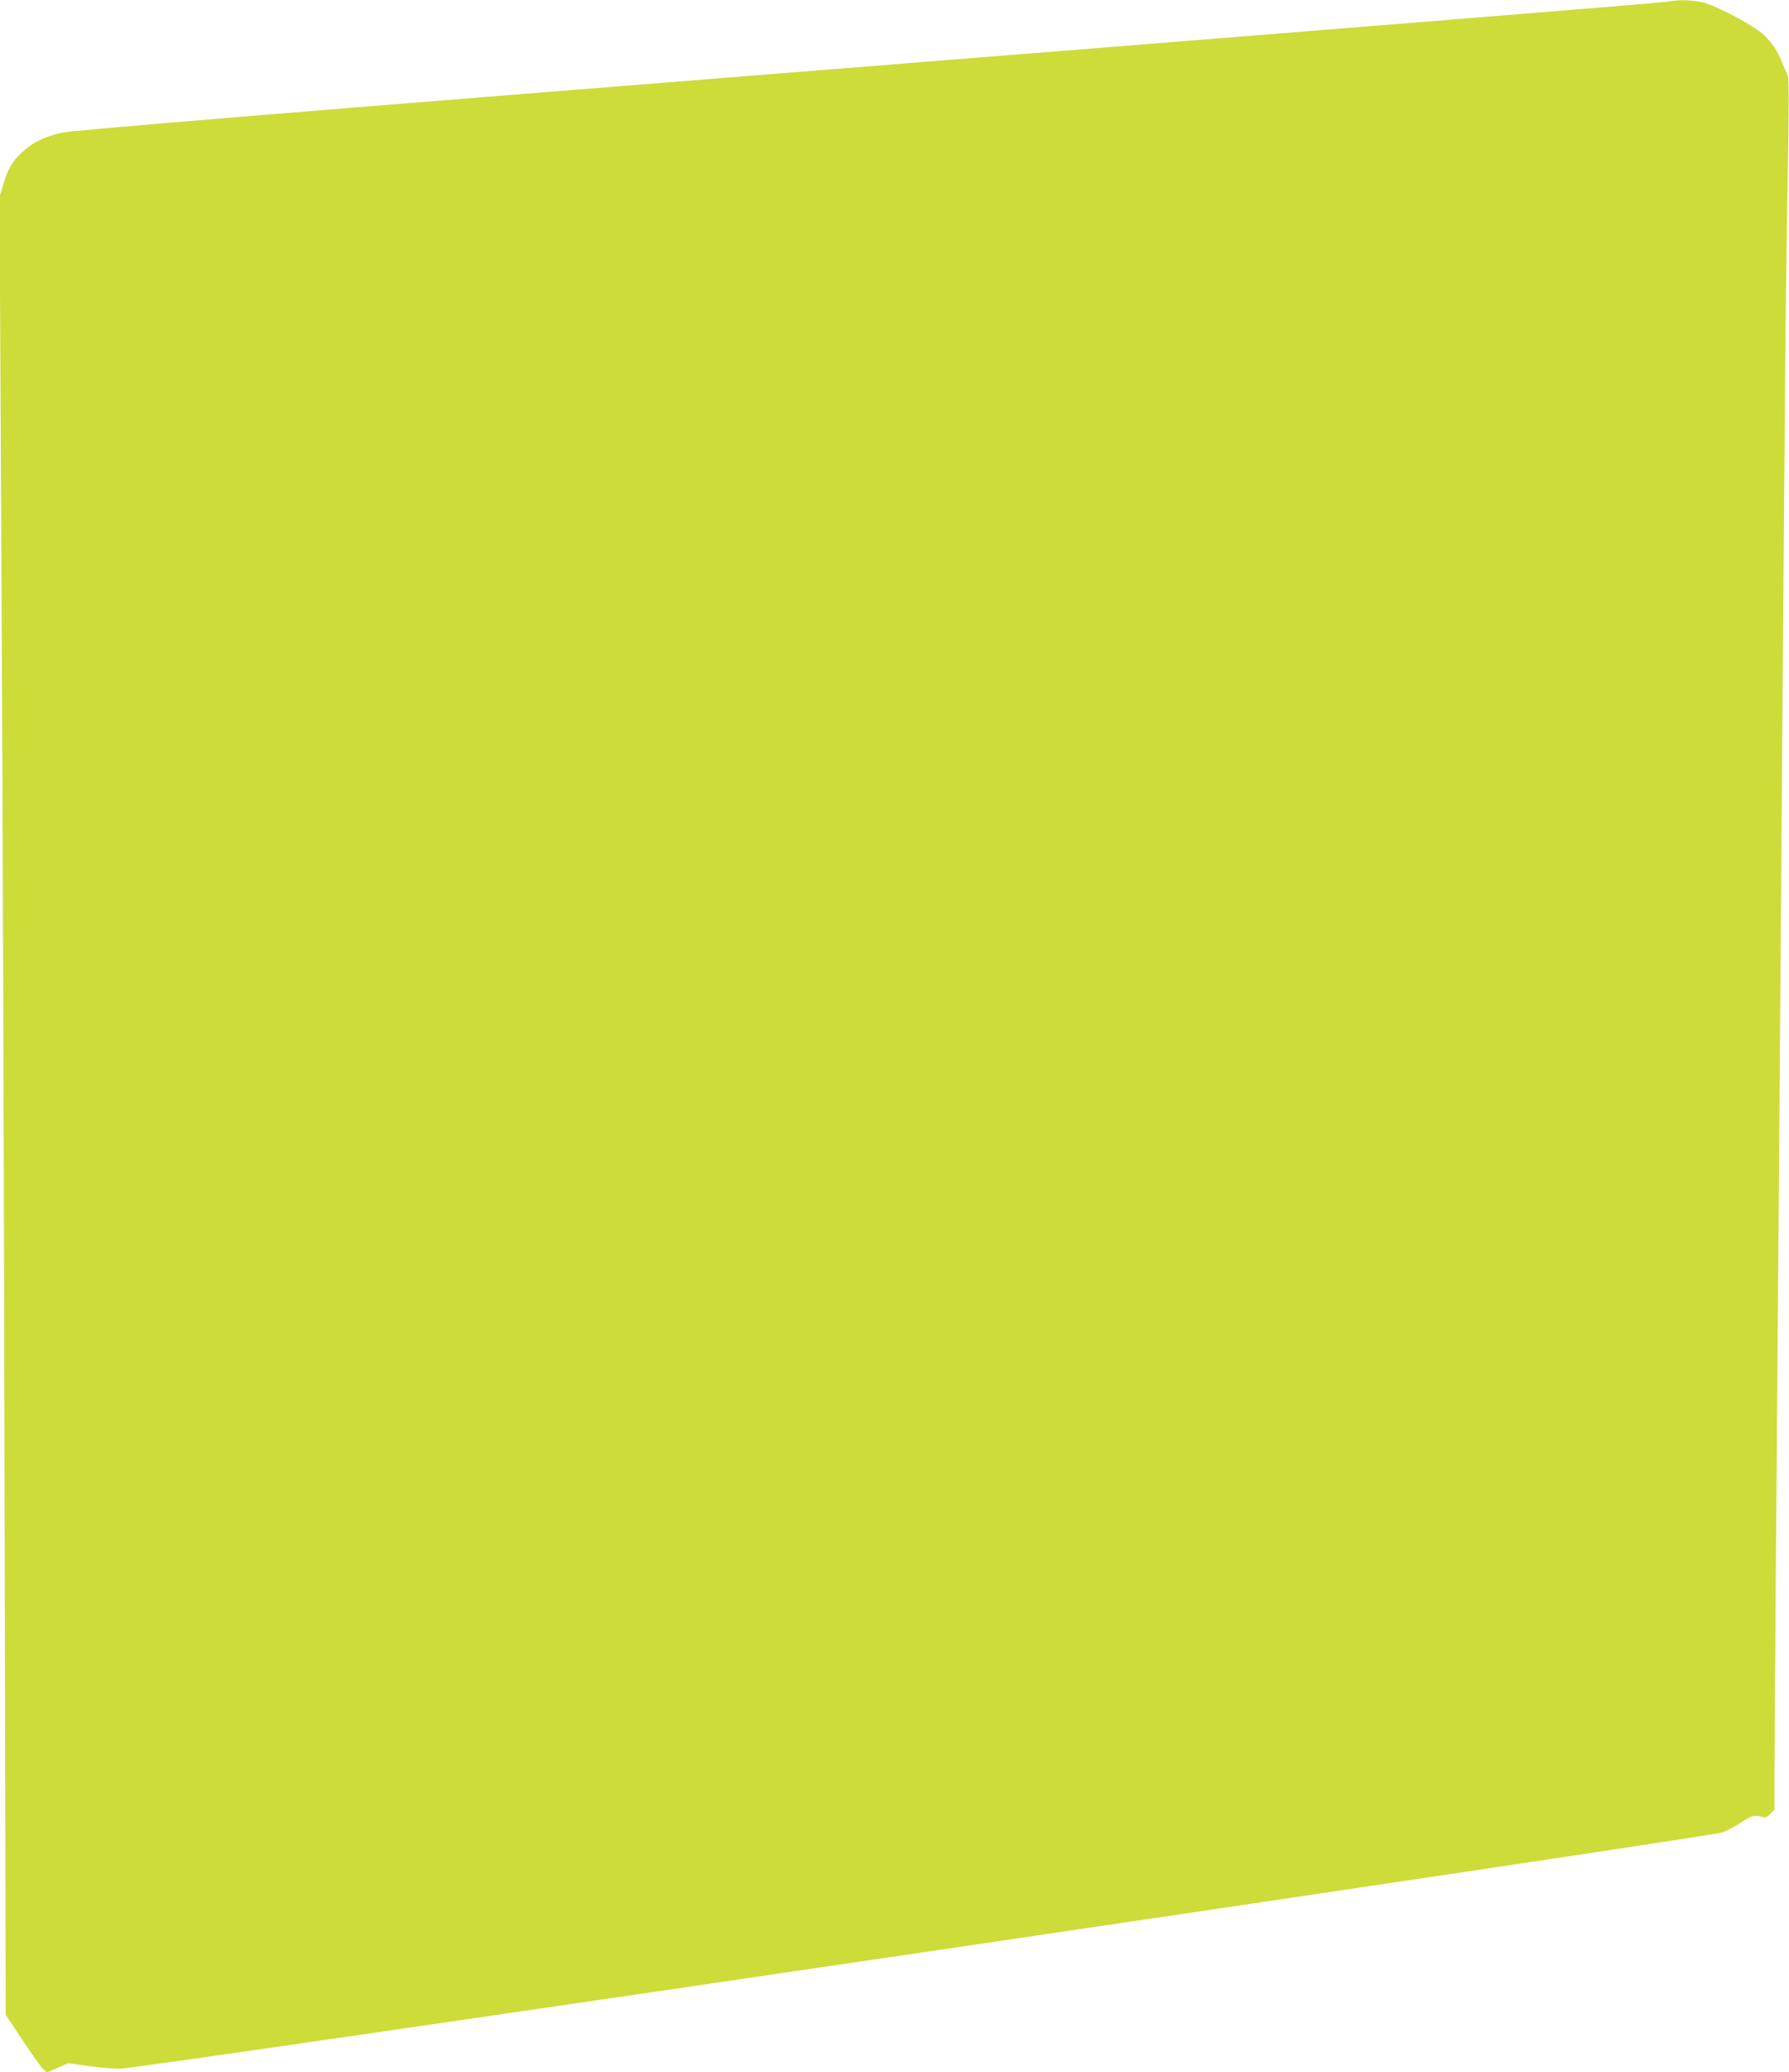 <?xml version="1.0" standalone="no"?>
<!DOCTYPE svg PUBLIC "-//W3C//DTD SVG 20010904//EN"
 "http://www.w3.org/TR/2001/REC-SVG-20010904/DTD/svg10.dtd">
<svg version="1.0" xmlns="http://www.w3.org/2000/svg"
 width="1105pt" height="1280pt" viewBox="0 0 1105 1280"
 preserveAspectRatio="xMidYMid meet">
<g transform="translate(0,1280) scale(0.1,-0.1)"
fill="#cddc39" stroke="none">
<path d="M10295 12789 c-22 -5 -2243 -185 -4935 -399 -3790 -302 -4914 -395
-4980 -410 -106 -25 -175 -58 -240 -117 -62 -56 -92 -105 -120 -203 l-23 -75
12 -2335 c7 -1284 16 -3811 19 -5616 l7 -3281 103 -155 c57 -86 114 -166 127
-178 l24 -23 66 28 66 29 122 -17 c67 -10 157 -17 199 -17 114 0 9825 1433
9897 1460 30 11 82 39 115 61 63 43 82 48 128 35 22 -6 32 -3 52 18 l26 25 0
203 c0 112 13 1911 30 3998 16 2087 31 4124 35 4525 3 402 10 1008 17 1348 8
461 8 623 0 640 -6 12 -20 46 -32 74 -27 71 -63 127 -115 177 -55 54 -289 179
-373 200 -68 17 -163 19 -227 5z"/>
</g>
</svg>
